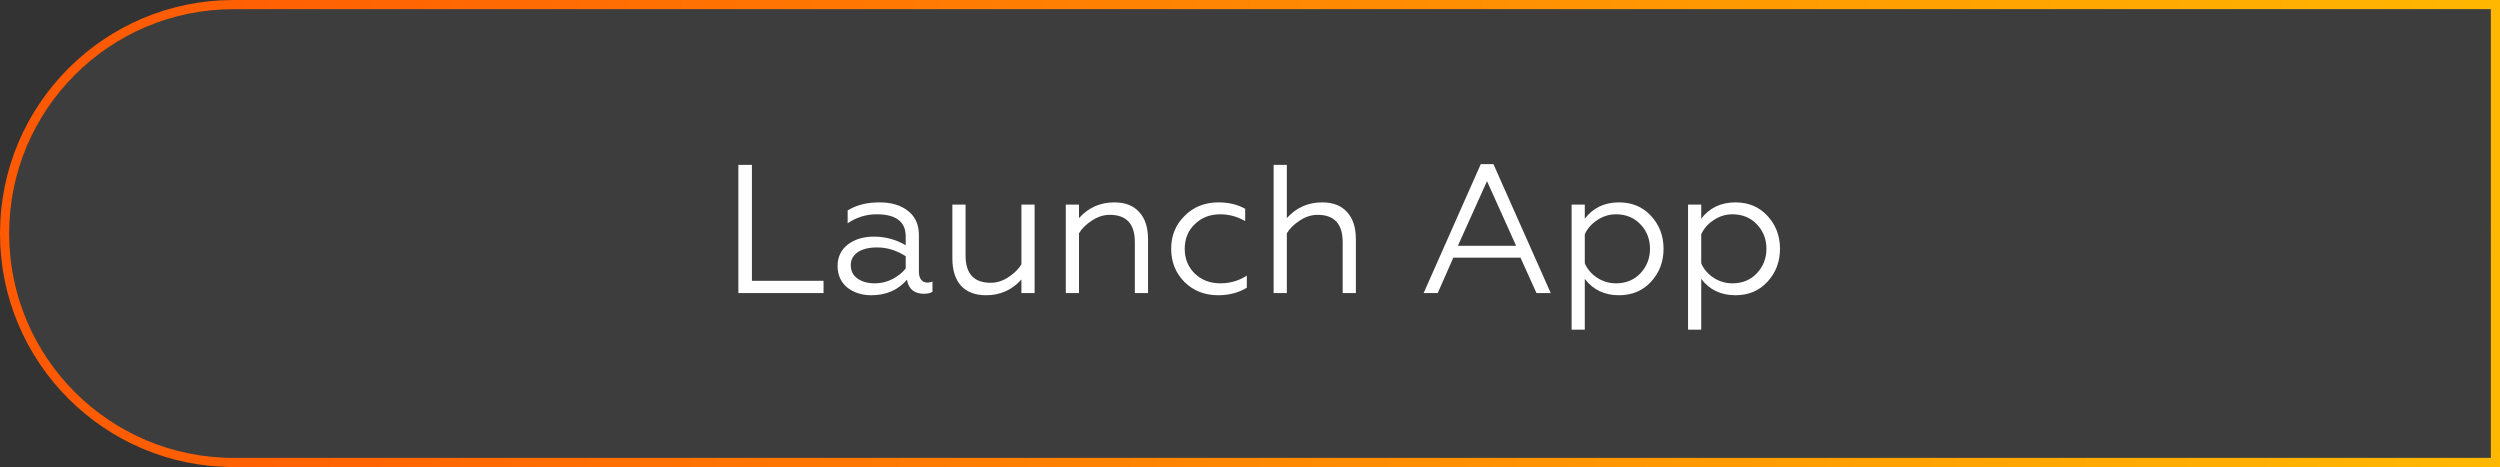 <svg width="273" height="51" viewBox="0 0 273 51" fill="none" xmlns="http://www.w3.org/2000/svg">
<rect x="0" y="0" width="273" height="51" fill="#333333" stroke="none"/>
<path d="M0.5 25.5C0.5 11.693 11.693 0.5 25.5 0.5H272.5V50.5H25.5C11.693 50.5 0.5 39.307 0.5 25.5Z" fill="white" fill-opacity="0.05" stroke="url(#paint0_linear_347_968)"/>
<path d="M89.93 32H80.63V18H82.11V30.66H89.93V32ZM95.544 30.94C96.211 30.94 96.844 30.787 97.444 30.48C98.044 30.173 98.531 29.787 98.904 29.32V27.98C97.917 27.34 96.871 27.02 95.764 27.02C94.884 27.02 94.184 27.193 93.664 27.54C93.157 27.887 92.904 28.36 92.904 28.96C92.904 29.587 93.151 30.073 93.644 30.42C94.137 30.767 94.771 30.94 95.544 30.94ZM95.144 32.24C94.117 32.24 93.244 31.96 92.524 31.4C91.817 30.813 91.464 30.027 91.464 29.04C91.464 28.067 91.837 27.287 92.584 26.7C93.331 26.127 94.277 25.84 95.424 25.84C96.677 25.84 97.837 26.153 98.904 26.78V25.82C98.904 24.207 97.844 23.4 95.724 23.4C94.591 23.4 93.537 23.727 92.564 24.38V22.98C93.511 22.393 94.664 22.1 96.024 22.1C97.344 22.1 98.391 22.413 99.164 23.04C99.951 23.653 100.344 24.533 100.344 25.68V29.66C100.344 30.033 100.424 30.327 100.584 30.54C100.757 30.753 100.984 30.86 101.264 30.86C101.477 30.86 101.664 30.82 101.824 30.74V31.86C101.611 32.007 101.291 32.08 100.864 32.08C100.384 32.08 99.977 31.953 99.644 31.7C99.324 31.433 99.124 31.047 99.044 30.54C98.071 31.673 96.771 32.24 95.144 32.24ZM111.539 28.86V22.34H112.979V32H111.539V30.52C110.512 31.667 109.226 32.24 107.679 32.24C106.492 32.24 105.579 31.893 104.939 31.2C104.312 30.493 103.999 29.5 103.999 28.22V22.34H105.439V27.9C105.439 29.887 106.352 30.88 108.179 30.88C108.846 30.88 109.486 30.68 110.099 30.28C110.752 29.853 111.232 29.38 111.539 28.86ZM117.826 25.48V32H116.386V22.34H117.826V23.82C118.852 22.673 120.139 22.1 121.686 22.1C122.872 22.1 123.779 22.453 124.406 23.16C125.046 23.853 125.366 24.84 125.366 26.12V32H123.926V26.44C123.926 24.453 123.012 23.46 121.186 23.46C120.519 23.46 119.872 23.667 119.246 24.08C118.606 24.493 118.132 24.96 117.826 25.48ZM133.033 32.24C131.553 32.24 130.326 31.76 129.353 30.8C128.379 29.827 127.893 28.613 127.893 27.16C127.893 25.72 128.386 24.52 129.373 23.56C130.346 22.587 131.573 22.1 133.053 22.1C134.173 22.1 135.146 22.333 135.973 22.8V24.14C135.106 23.647 134.199 23.4 133.253 23.4C132.133 23.4 131.206 23.76 130.473 24.48C129.739 25.173 129.373 26.073 129.373 27.18C129.373 28.26 129.739 29.16 130.473 29.88C131.219 30.587 132.146 30.94 133.253 30.94C134.319 30.94 135.286 30.66 136.153 30.1V31.42C135.246 31.967 134.206 32.24 133.033 32.24ZM140.521 25.48V32H139.081V18H140.521V23.82C141.548 22.673 142.834 22.1 144.381 22.1C145.568 22.1 146.474 22.453 147.101 23.16C147.741 23.853 148.061 24.84 148.061 26.12V32H146.621V26.44C146.621 24.453 145.708 23.46 143.881 23.46C143.214 23.46 142.568 23.667 141.941 24.08C141.301 24.493 140.828 24.96 140.521 25.48ZM157.001 32H155.461L161.701 17.92H163.081L169.341 32H167.781L166.041 28.14H158.701L157.001 32ZM162.381 19.78L159.201 26.84H165.561L162.381 19.78ZM173.06 30.46V36H171.62V22.34H173.06V23.88C173.967 22.693 175.213 22.1 176.8 22.1C178.227 22.1 179.393 22.593 180.3 23.58C181.207 24.567 181.66 25.76 181.66 27.16C181.66 28.573 181.207 29.773 180.3 30.76C179.393 31.747 178.227 32.24 176.8 32.24C175.213 32.24 173.967 31.647 173.06 30.46ZM173.06 25.58V28.76C173.34 29.4 173.793 29.927 174.42 30.34C175.047 30.74 175.727 30.94 176.46 30.94C177.54 30.94 178.427 30.58 179.12 29.86C179.827 29.113 180.18 28.213 180.18 27.16C180.18 26.107 179.827 25.213 179.12 24.48C178.427 23.76 177.54 23.4 176.46 23.4C175.74 23.4 175.067 23.607 174.44 24.02C173.813 24.42 173.353 24.94 173.06 25.58ZM185.775 30.46V36H184.335V22.34H185.775V23.88C186.681 22.693 187.928 22.1 189.515 22.1C190.941 22.1 192.108 22.593 193.015 23.58C193.921 24.567 194.375 25.76 194.375 27.16C194.375 28.573 193.921 29.773 193.015 30.76C192.108 31.747 190.941 32.24 189.515 32.24C187.928 32.24 186.681 31.647 185.775 30.46ZM185.775 25.58V28.76C186.055 29.4 186.508 29.927 187.135 30.34C187.761 30.74 188.441 30.94 189.175 30.94C190.255 30.94 191.141 30.58 191.835 29.86C192.541 29.113 192.895 28.213 192.895 27.16C192.895 26.107 192.541 25.213 191.835 24.48C191.141 23.76 190.255 23.4 189.175 23.4C188.455 23.4 187.781 23.607 187.155 24.02C186.528 24.42 186.068 24.94 185.775 25.58Z" fill="white"/>
<defs>
<linearGradient id="paint0_linear_347_968" x1="7.012" y1="13.5" x2="366.92" y2="46.318" gradientUnits="userSpaceOnUse">
<stop stop-color="#FF5903"/>
<stop offset="0.971" stop-color="#FFD600"/>
</linearGradient>
</defs>
</svg>
